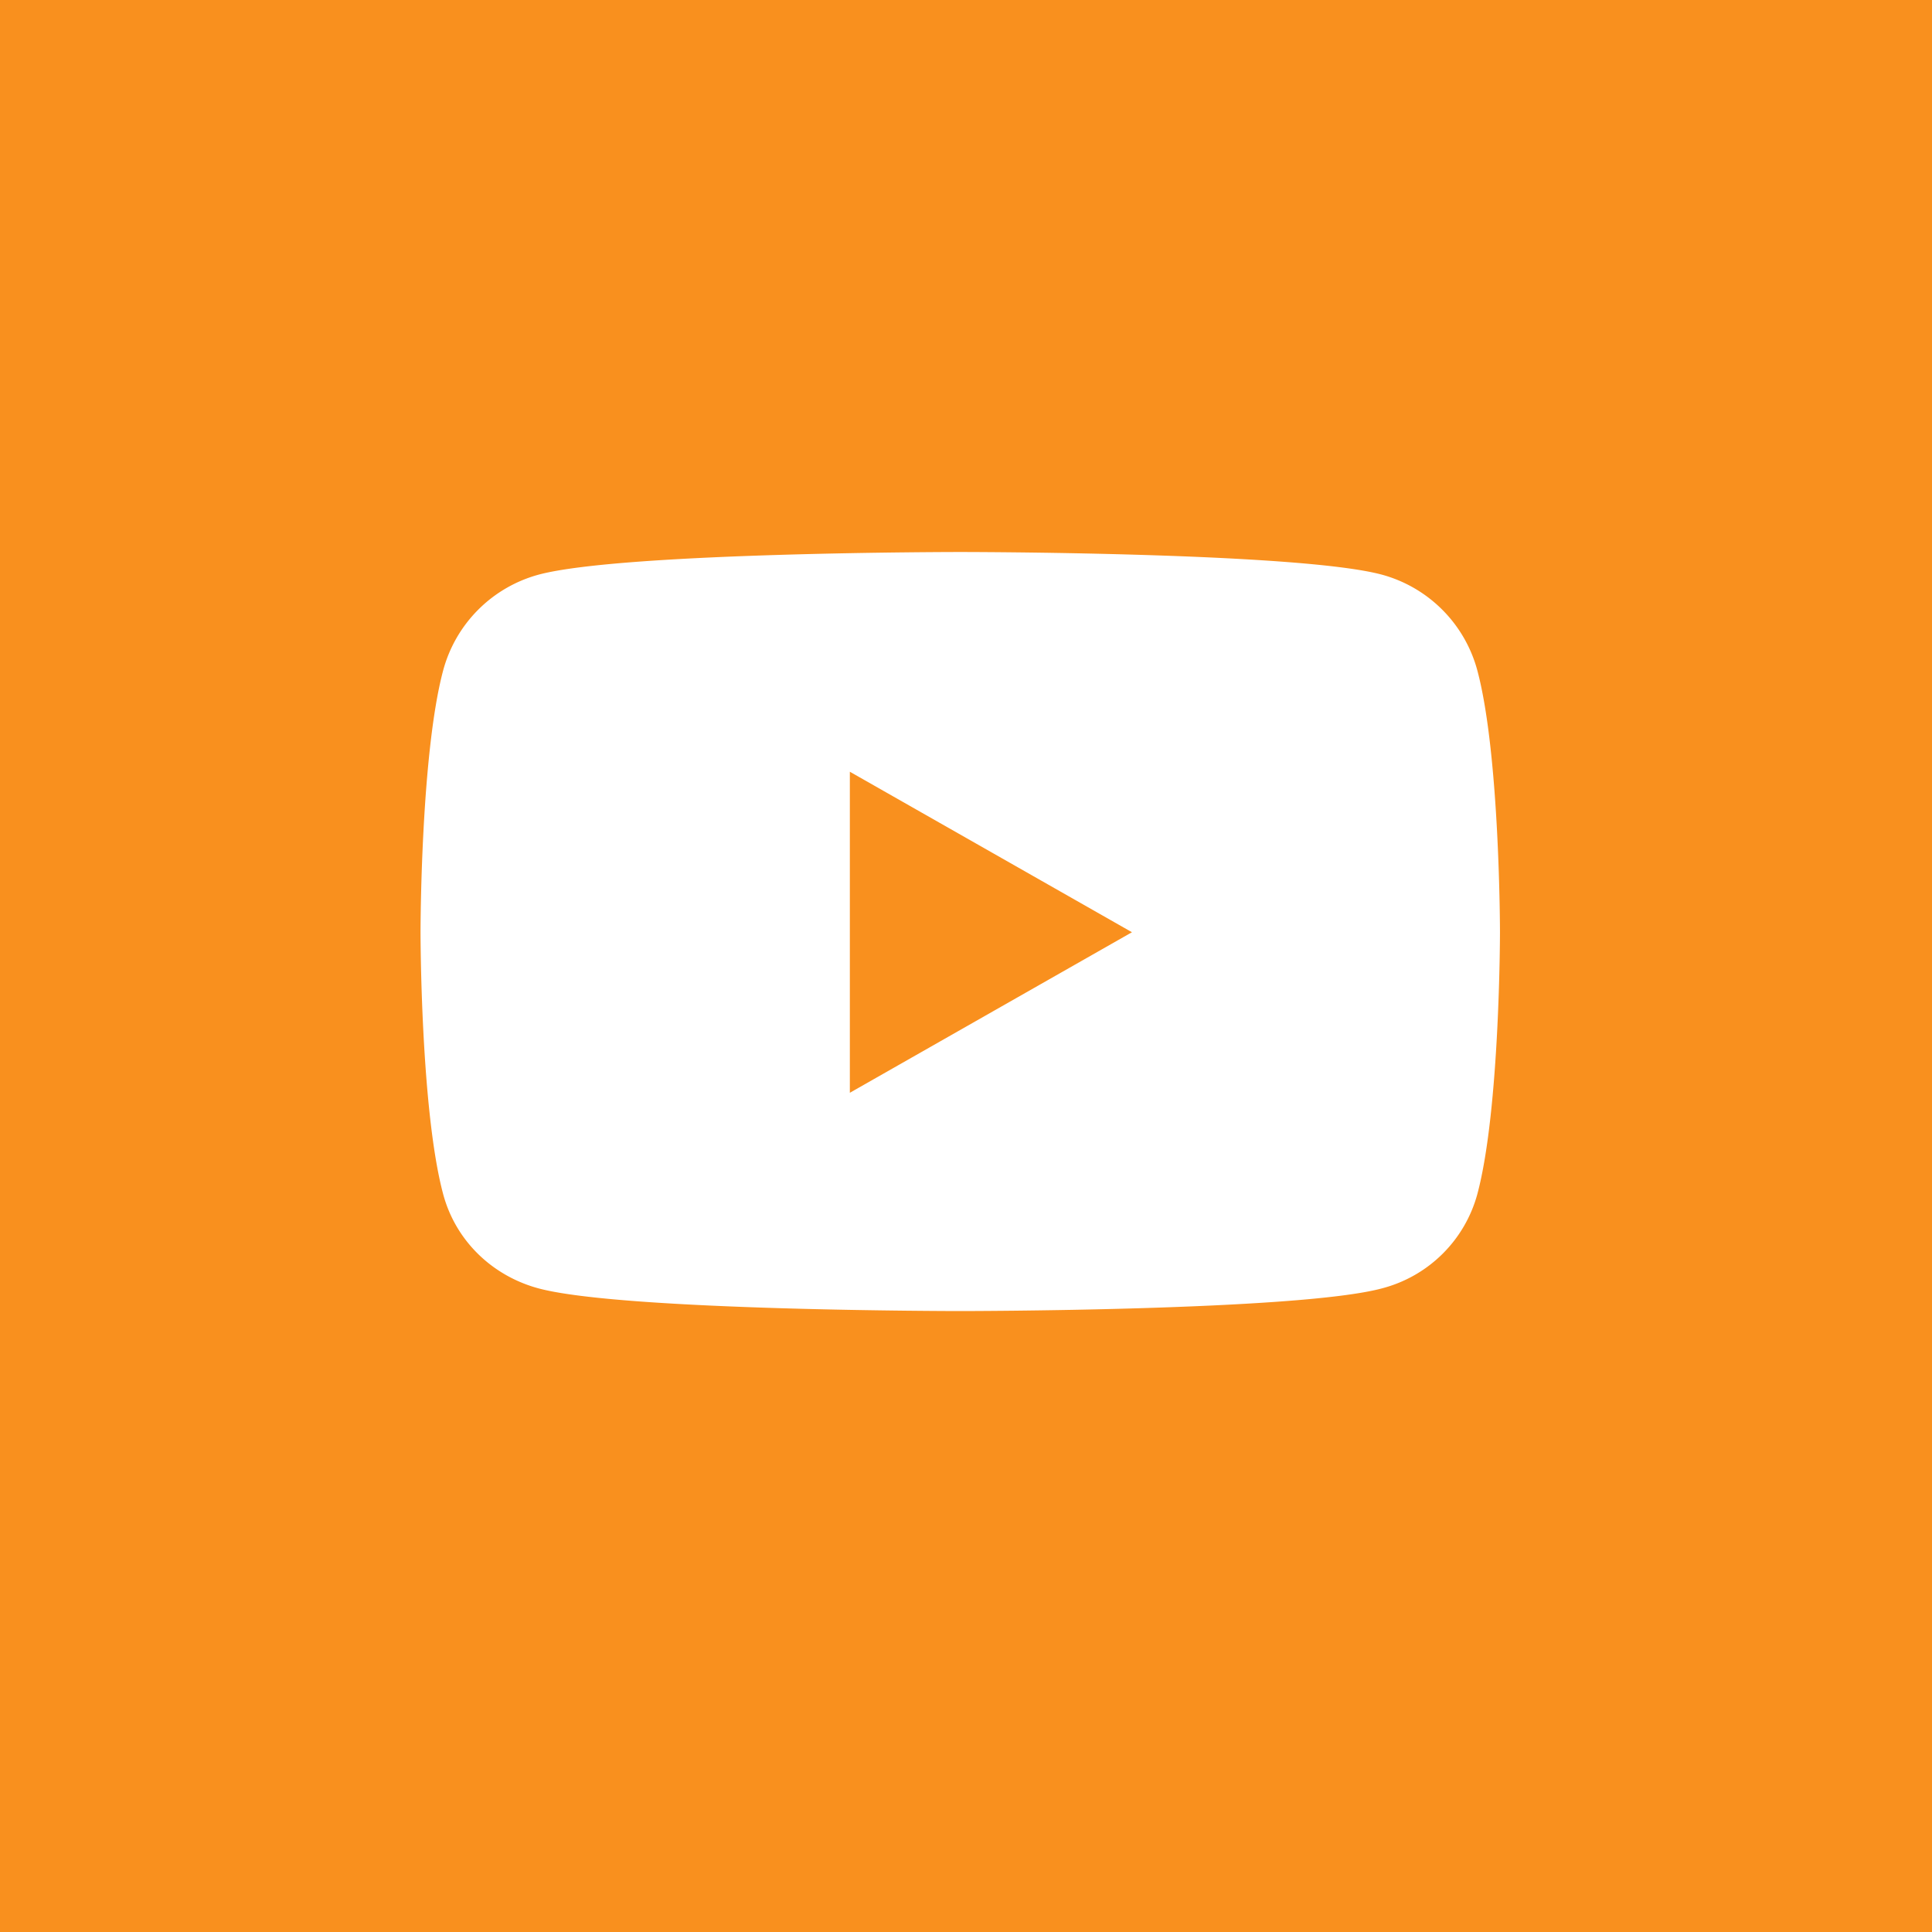 <svg xmlns="http://www.w3.org/2000/svg" xml:space="preserve" width="42" height="42"><path fill="#F9901E" fill-rule="evenodd" d="M0 0h42v42H0z" clip-rule="evenodd"/><path fill="#FFF" fill-rule="evenodd" d="M32.118 14.582a2.952 2.952 0 0 0-2.075-2.089C28.213 12 20.875 12 20.875 12s-7.338 0-9.168.493a2.95 2.95 0 0 0-2.075 2.089c-.49 1.842-.49 5.685-.49 5.685s0 3.843.49 5.685c.27 1.017 1.065 1.783 2.075 2.056 1.83.493 9.168.493 9.168.493s7.338 0 9.168-.493a2.906 2.906 0 0 0 2.075-2.056c.49-1.842.49-5.685.49-5.685s0-3.843-.49-5.685zm-13.643 9.174v-6.979l6.133 3.489-6.133 3.49z" clip-rule="evenodd"/></svg>